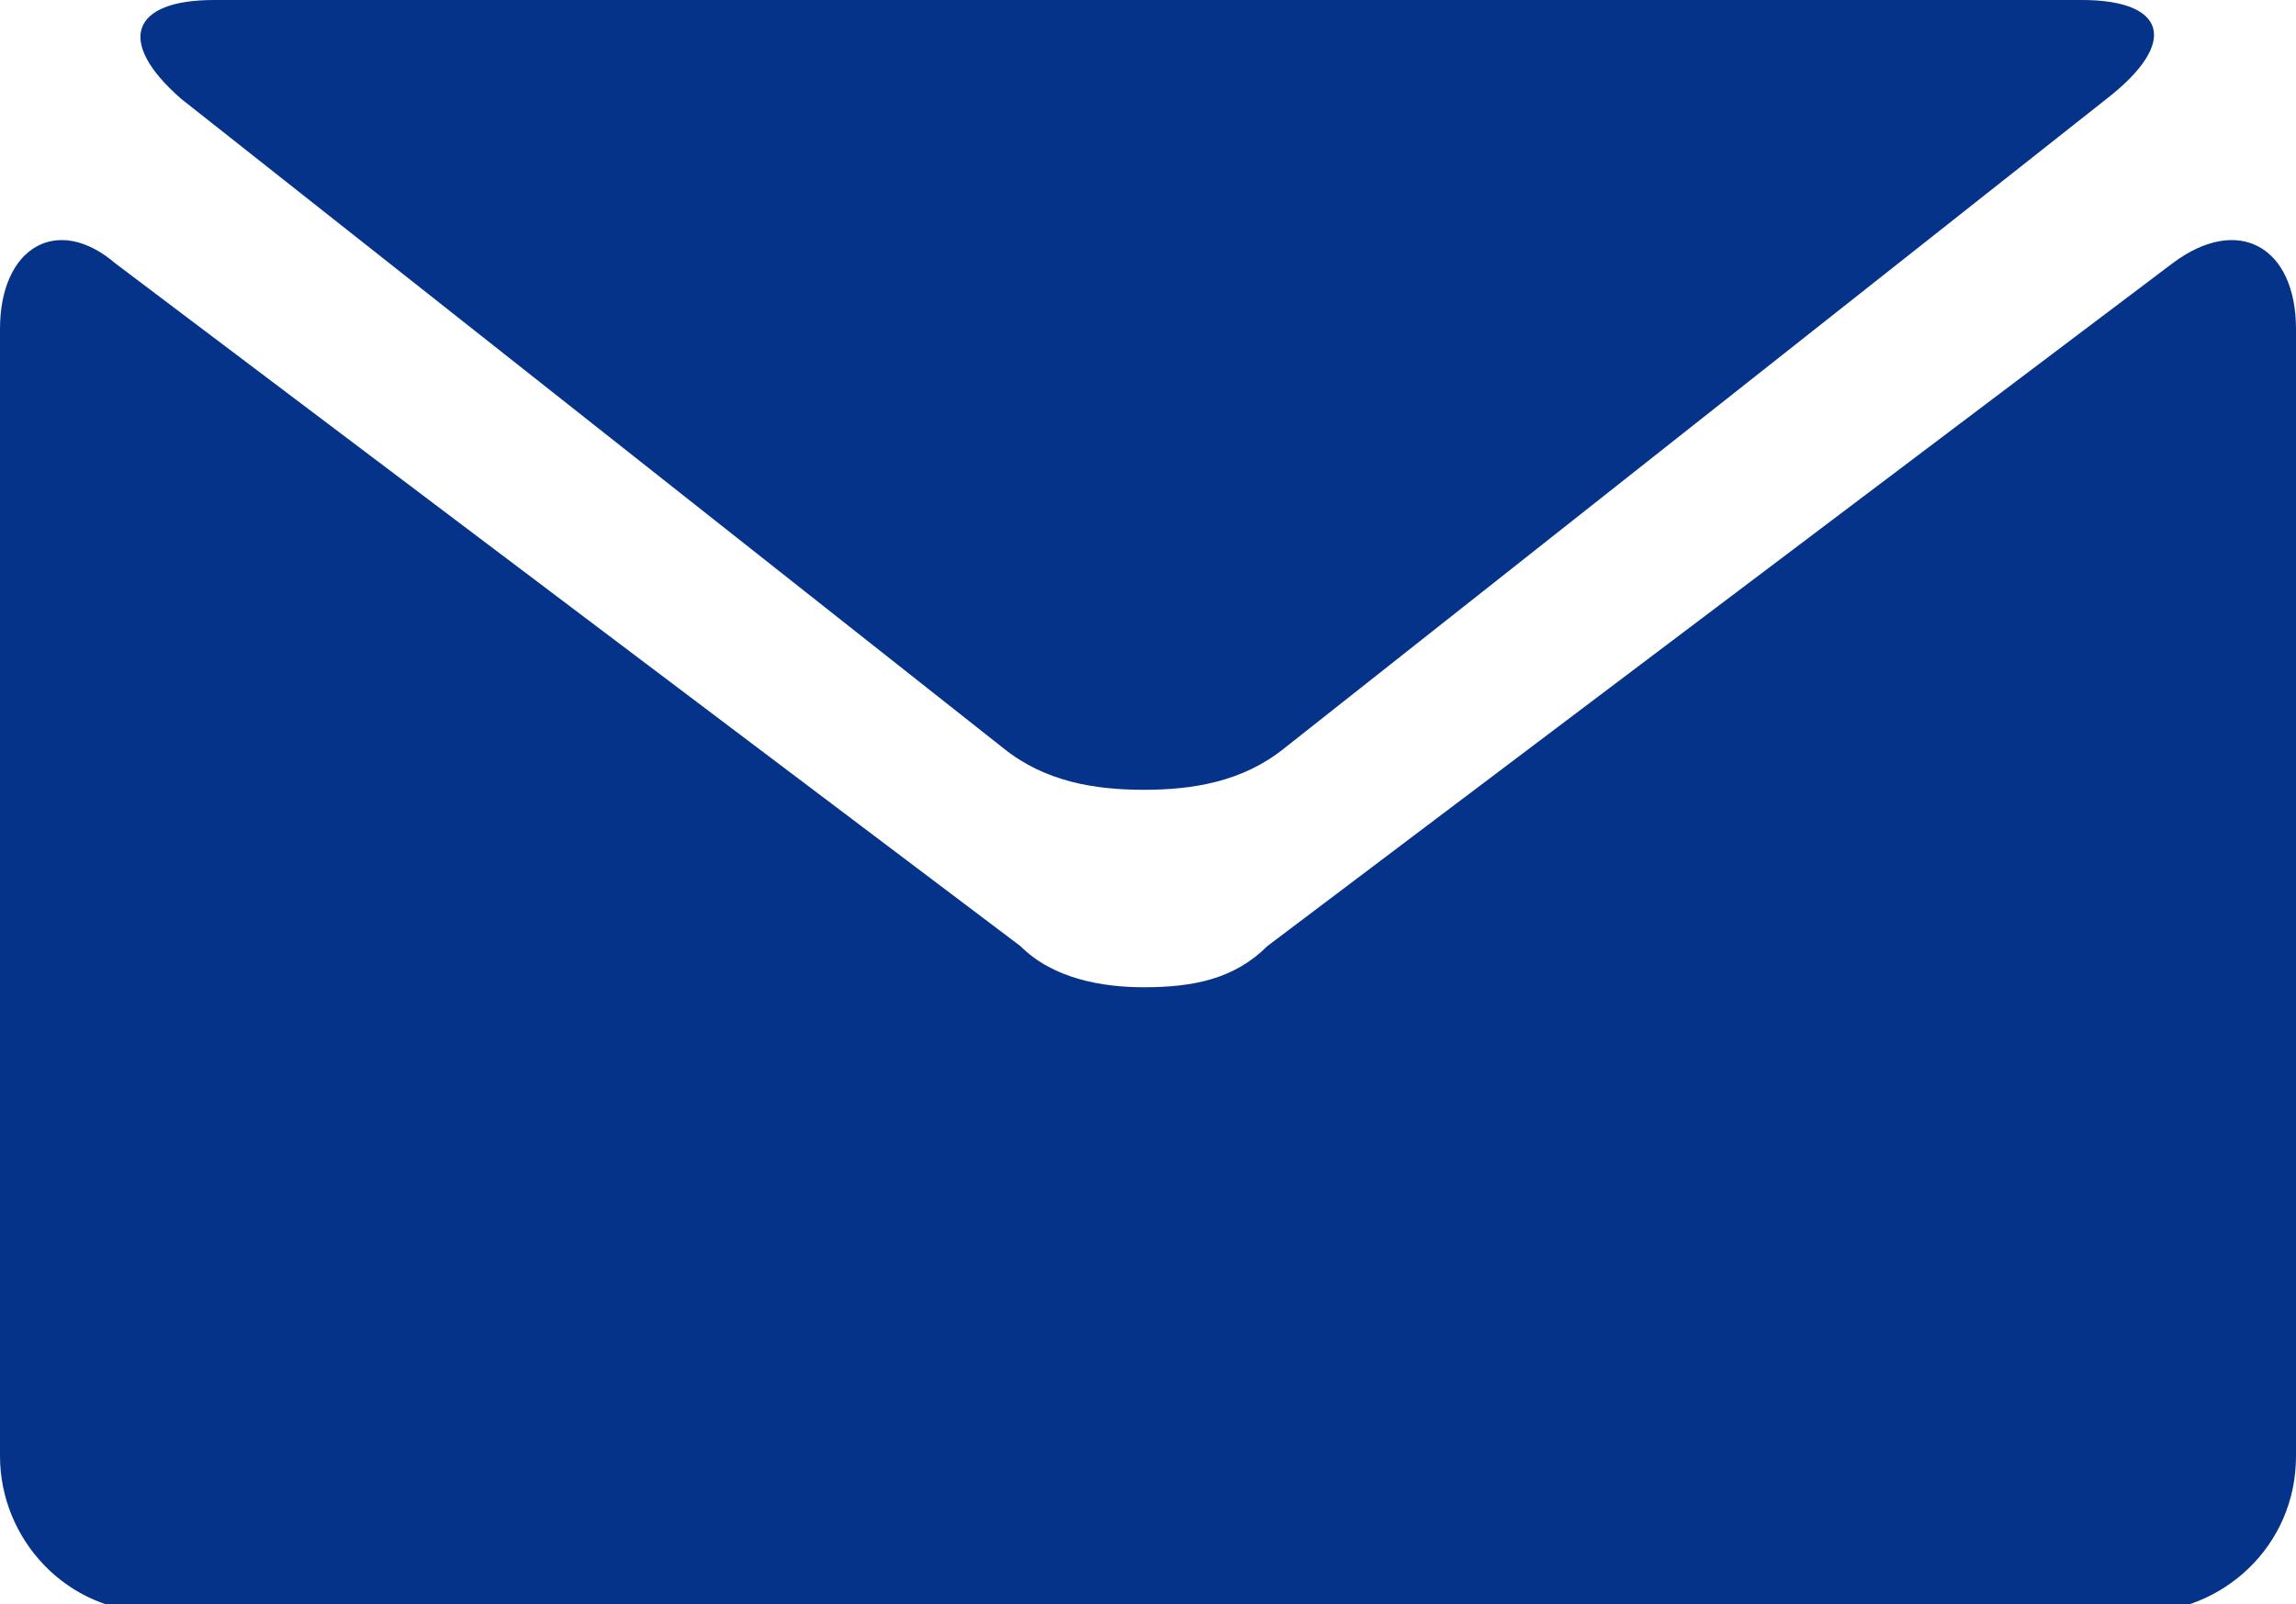 <?xml version="1.0" encoding="utf-8"?>
<!-- Generator: Adobe Illustrator 21.0.2, SVG Export Plug-In . SVG Version: 6.00 Build 0)  -->
<svg version="1.1" id="Layer_1" xmlns="http://www.w3.org/2000/svg" xmlns:xlink="http://www.w3.org/1999/xlink" x="0px" y="0px"
	 viewBox="0 0 27.9 19.5" style="enable-background:new 0 0 27.9 19.5;" xml:space="preserve">
<style type="text/css">
	.st0{fill:#053389;}
</style>
<g>
	<path class="st0" d="M2.2,1.2l10,7.9c0.5,0.4,1.1,0.5,1.7,0.5c0.6,0,1.2-0.1,1.7-0.5l10-7.9C26.5,0.5,26.3,0,25.3,0H13.9H2.6
		C1.6,0,1.4,0.5,2.2,1.2z"/>
	<path class="st0" d="M26.4,3.2l-11,8.3C15,11.9,14.5,12,13.9,12c-0.5,0-1.1-0.1-1.5-0.5l-11-8.3C0.7,2.6,0,3,0,4v13.7
		c0,1,0.8,1.9,1.9,1.9h12.1H26c1,0,1.9-0.8,1.9-1.9V4C27.9,3,27.2,2.6,26.4,3.2z"/>
</g>
</svg>

